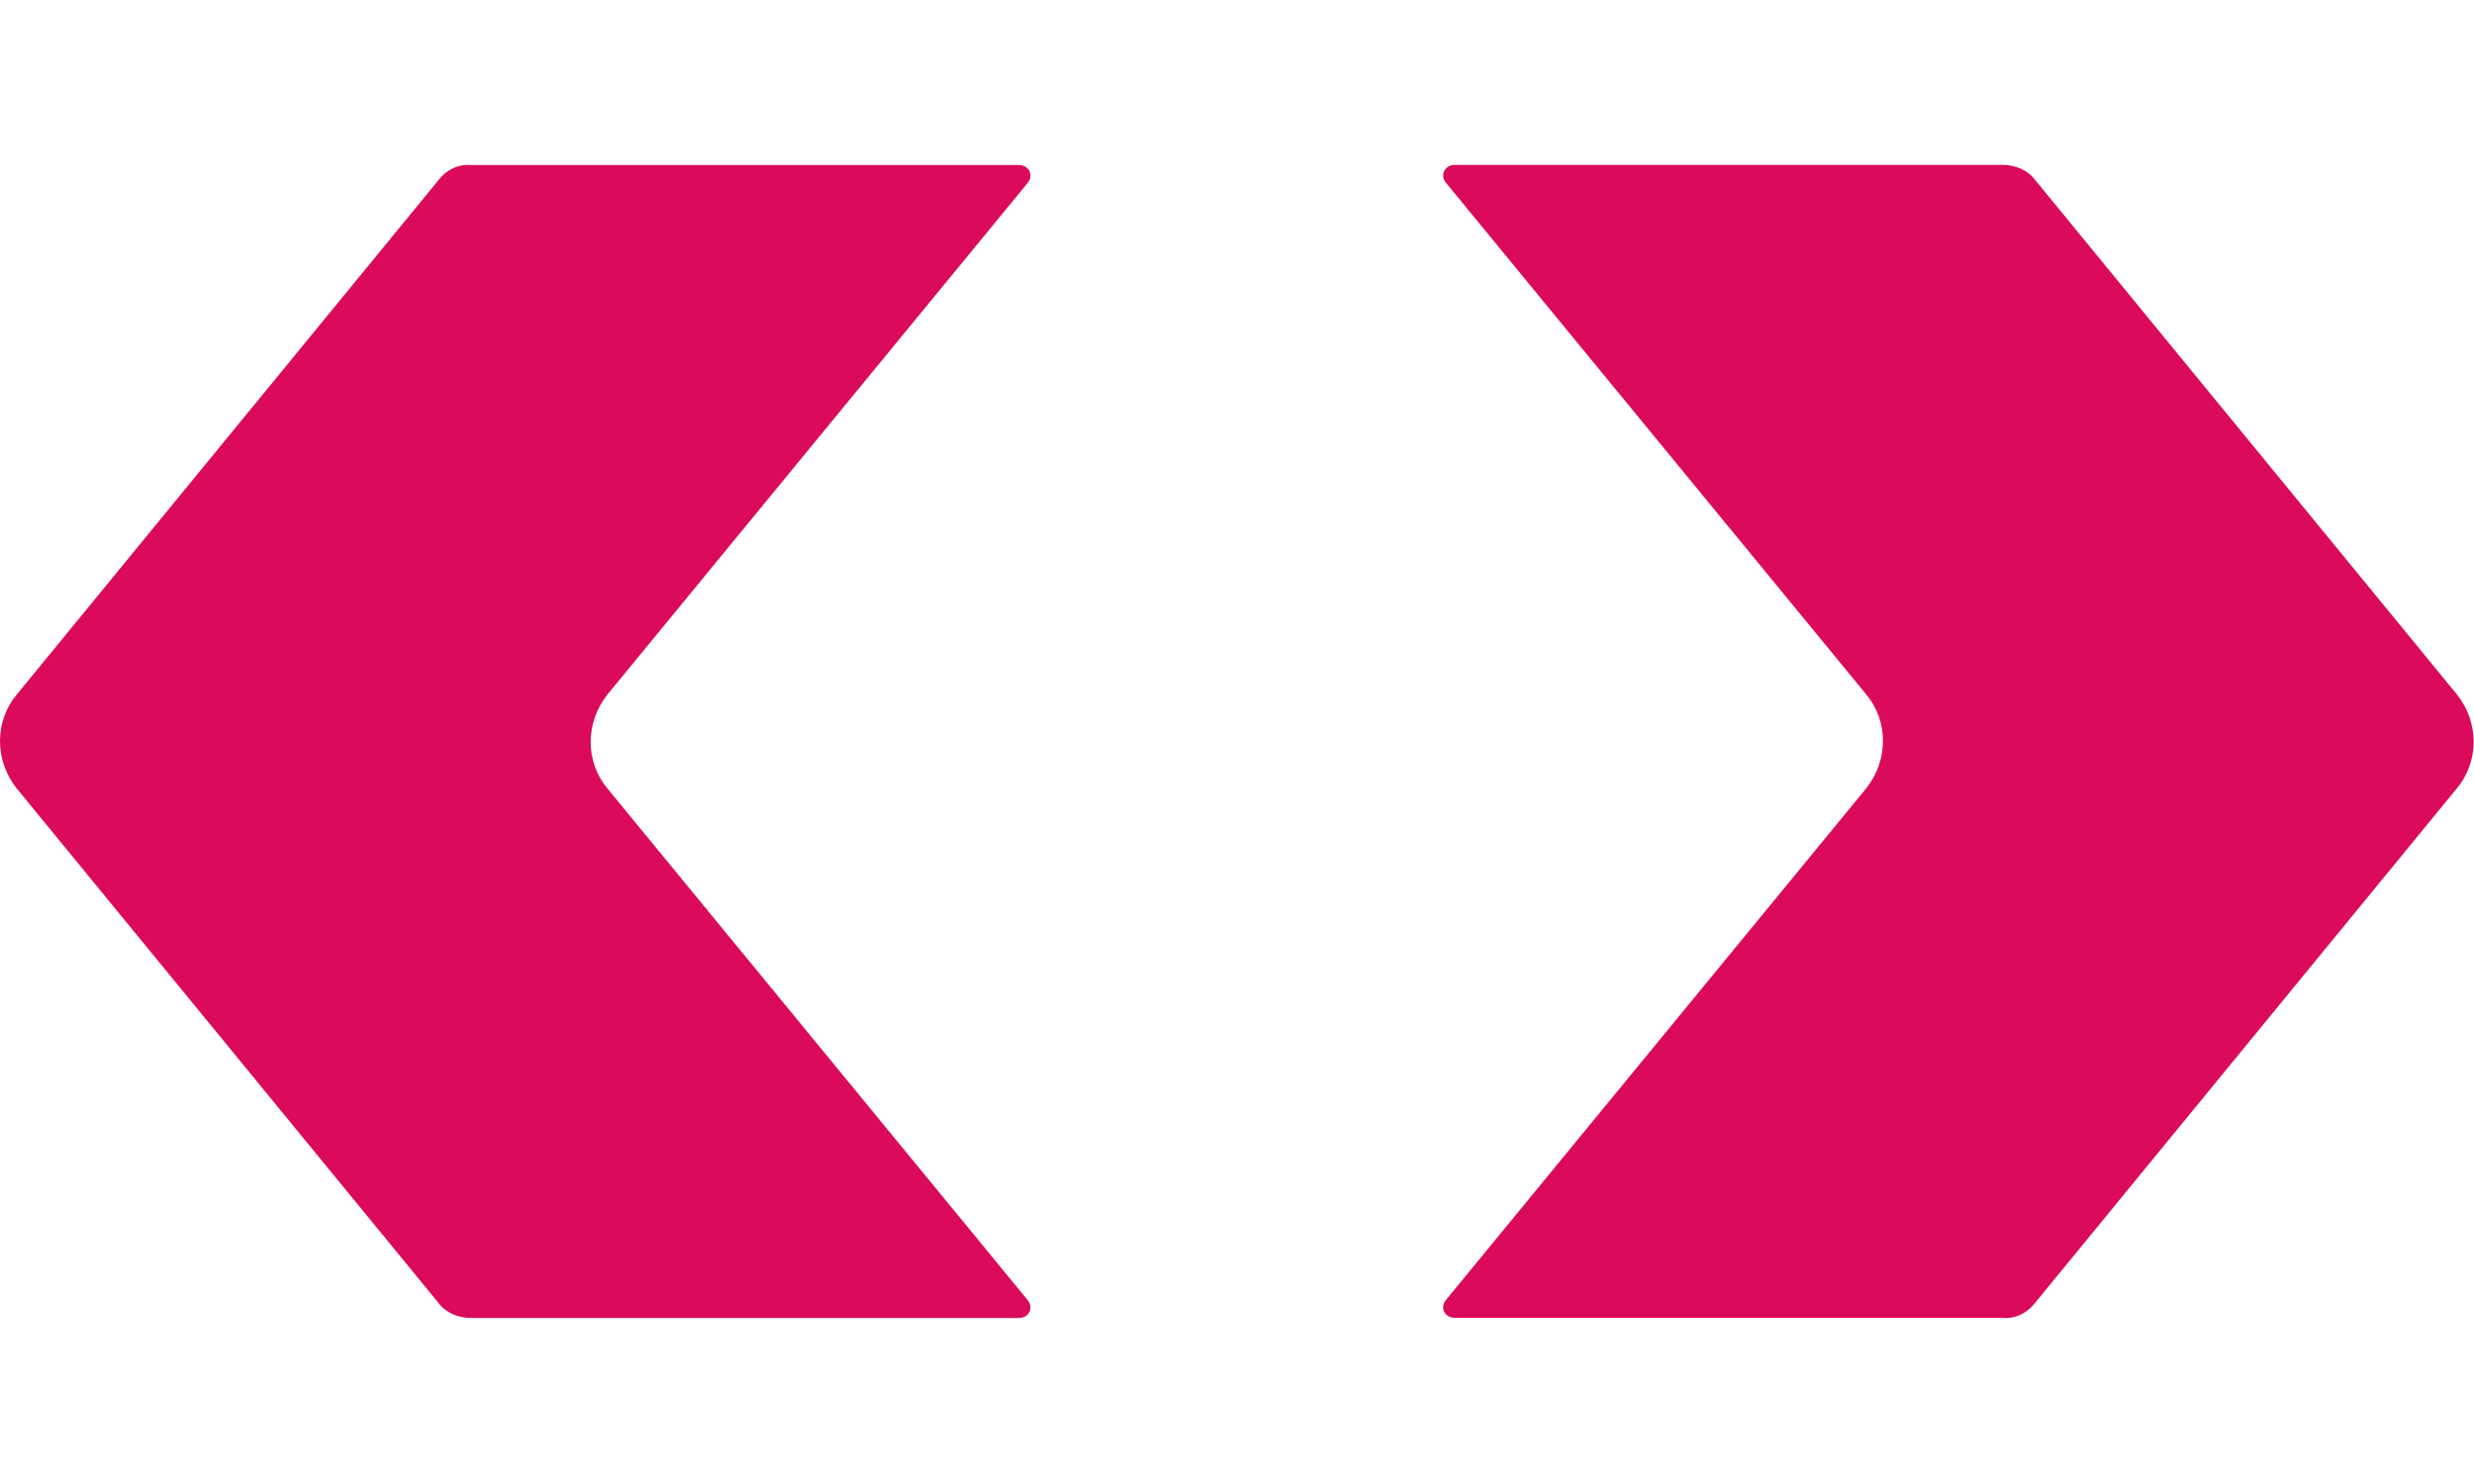 <svg viewBox="0 0 120 56" width="100" height="60" fill="none" xmlns="http://www.w3.org/2000/svg">
  <path d="M21.259 0.75L0.821 25.687C-0.274 26.987 -0.274 28.905 0.821 30.266L21.259 55.203C21.624 55.699 22.232 55.946 22.841 55.946L49.422 55.946C49.909 55.946 50.152 55.451 49.848 55.08L29.471 30.266C28.376 28.967 28.376 27.049 29.471 25.687L49.848 0.874C50.152 0.503 49.909 0.008 49.422 0.008L22.841 0.008C22.232 -0.054 21.624 0.255 21.259 0.75Z" fill="#DB0A5B"/>
  <path d="M98.723 55.196L119.161 30.259C120.256 28.959 120.256 27.041 119.161 25.68L98.723 0.743C98.358 0.248 97.75 0 97.141 0L70.56 0C70.073 0 69.83 0.495 70.134 0.866L90.511 25.68C91.606 26.979 91.606 28.897 90.511 30.259L70.134 55.072C69.83 55.443 70.073 55.938 70.56 55.938H97.141C97.75 56 98.358 55.691 98.723 55.196Z" fill="#DB0A5B"/>
</svg>